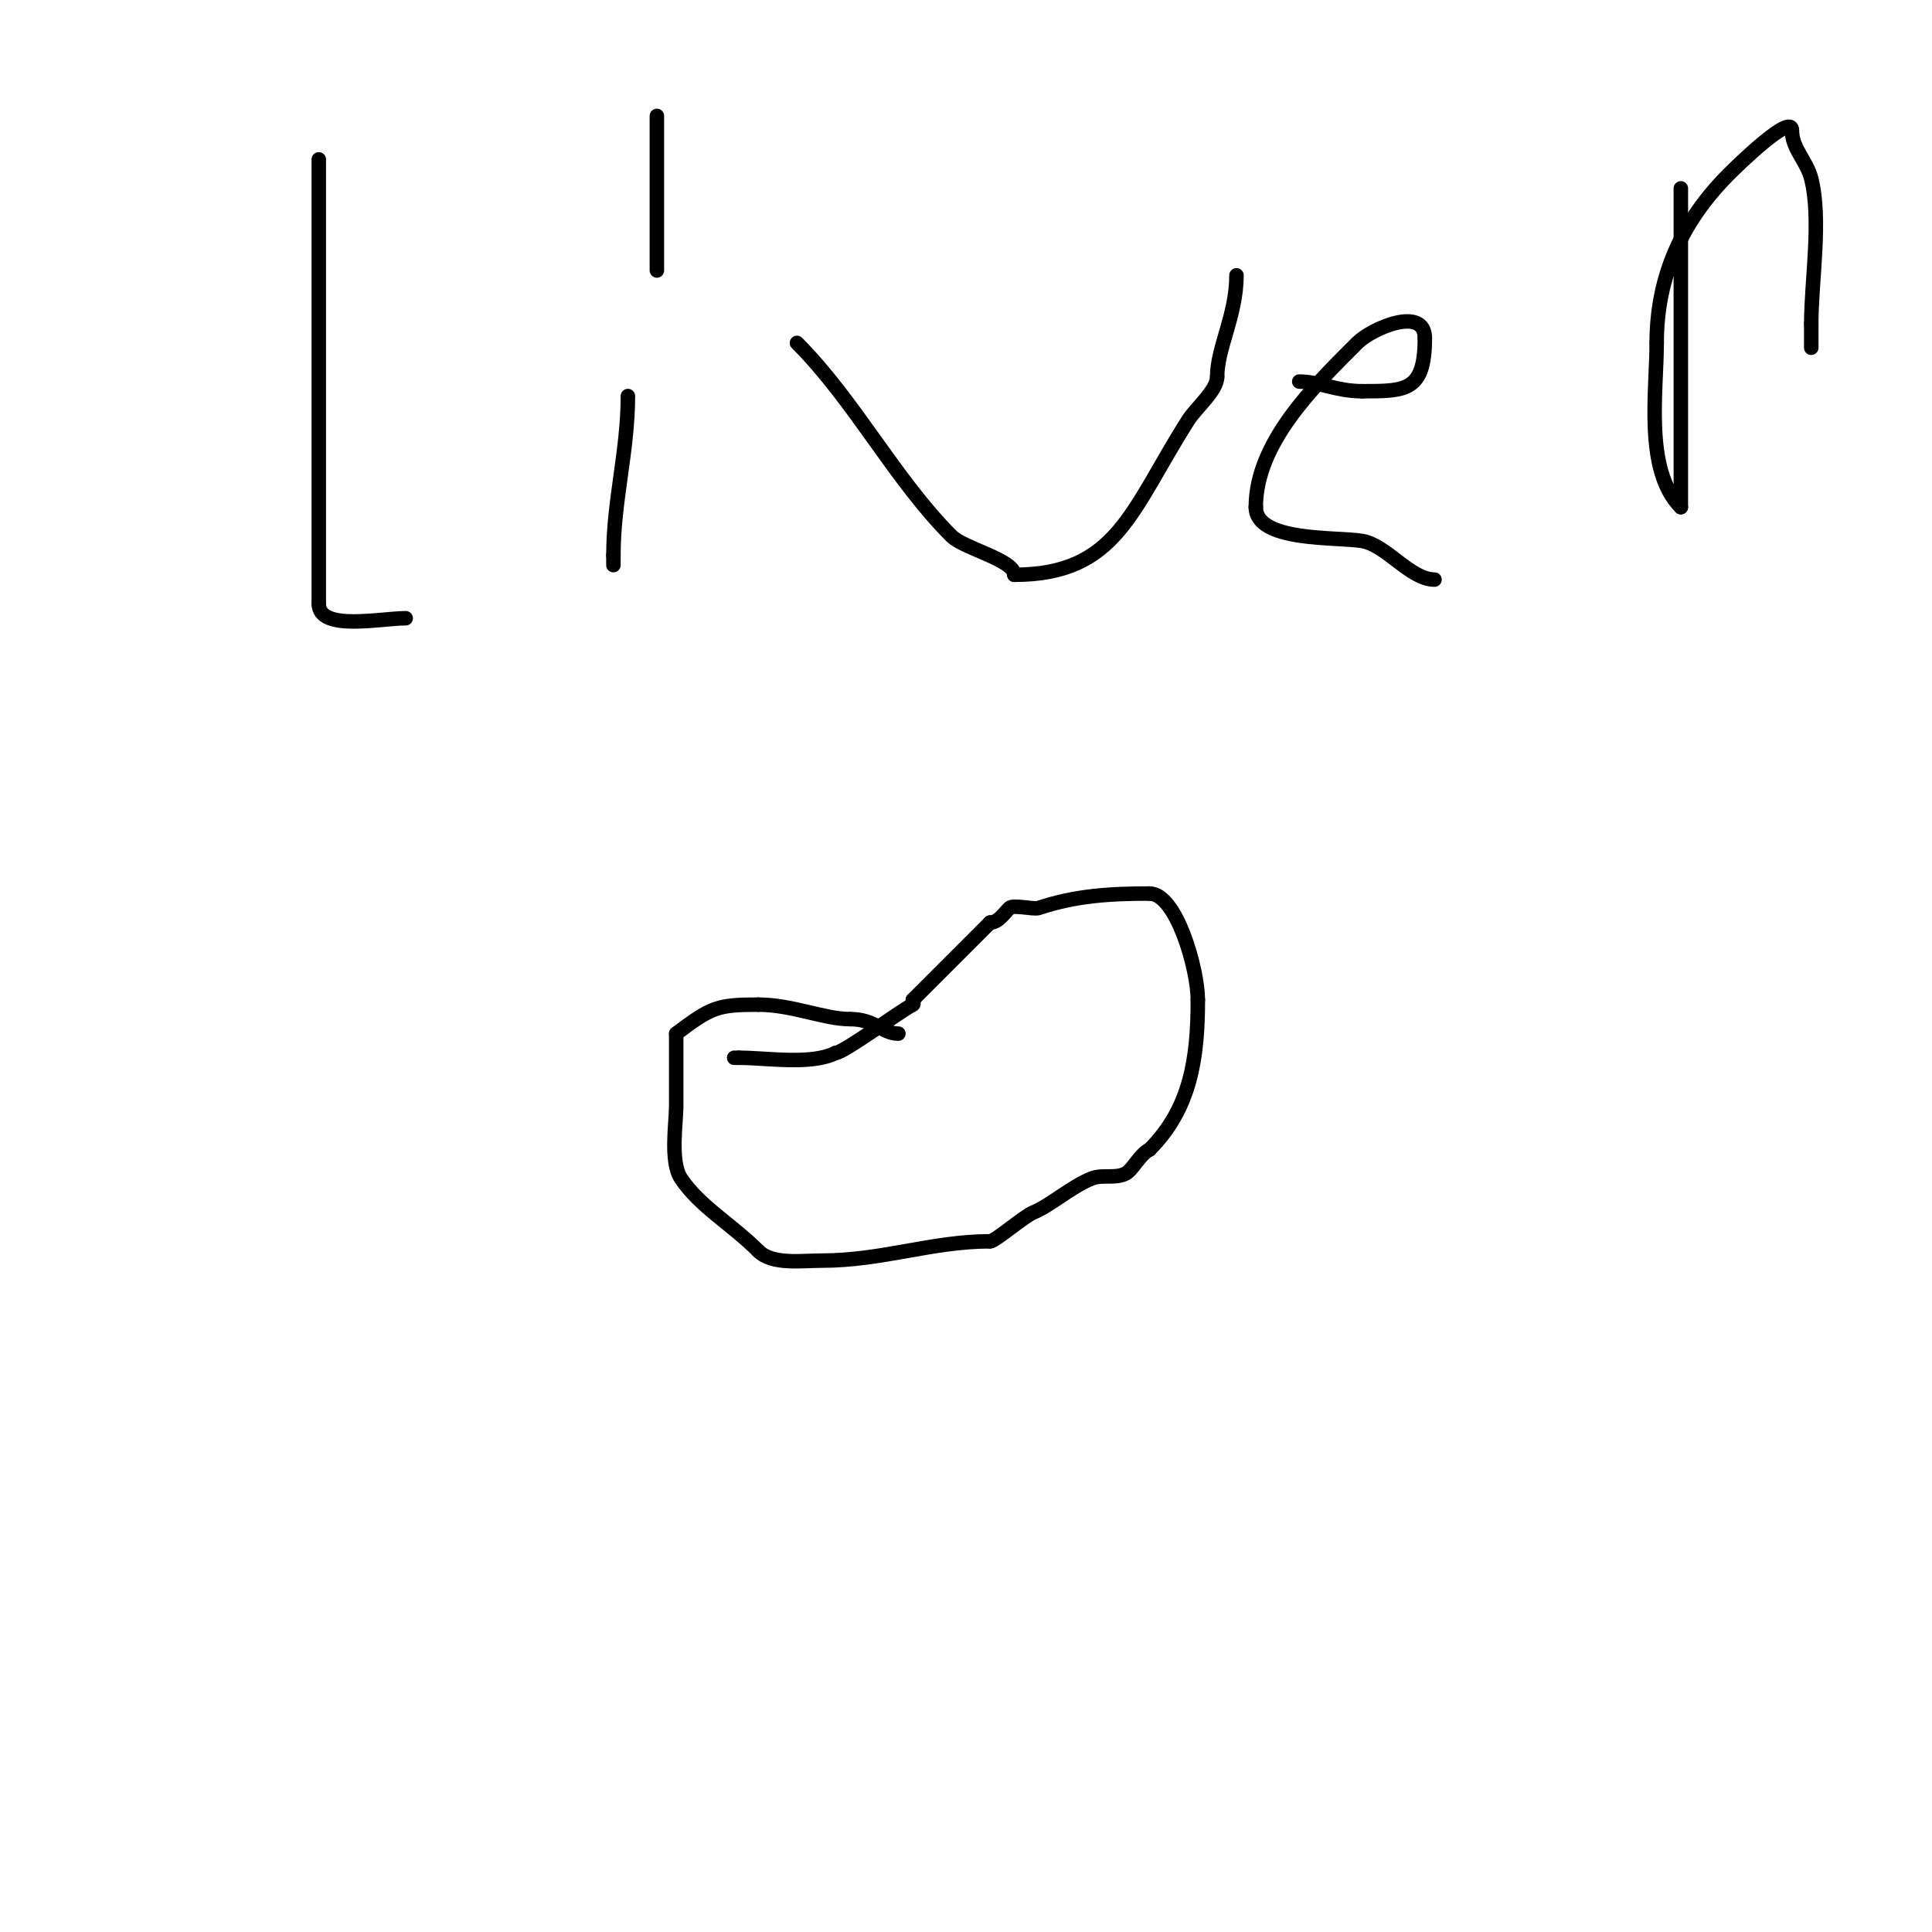 <svg viewBox='0 0 400 400' version='1.1' xmlns='http://www.w3.org/2000/svg' xmlns:xlink='http://www.w3.org/1999/xlink'><g fill='none' stroke='#000000' stroke-width='3' stroke-linecap='round' stroke-linejoin='round'><path d='M152,219c0.333,0 0.667,0 1,0'/><path d='M153,219c5.81,0 14.889,1.555 20,-1'/><path d='M173,218c1.638,0 13.308,-8.654 16,-10c0.298,-0.149 0,-0.667 0,-1'/><path d='M189,207c6.796,-6.796 9.269,-9.269 16,-16'/><path d='M205,191c1.667,0 2.821,-1.821 4,-3c0.745,-0.745 5.037,0.321 6,0c7.618,-2.539 14.627,-3 23,-3'/><path d='M238,185c5.592,0 10,15.72 10,22'/><path d='M248,207c0,12.045 -1.48,22.48 -10,31'/><path d='M238,238c-2.076,1.038 -3.47,4.235 -5,5c-2.141,1.071 -4.772,0.109 -7,1c-4.156,1.662 -8.682,5.673 -12,7c-2.002,0.801 -7.962,6 -9,6'/><path d='M205,257c-12.076,0 -22.269,4 -35,4c-4.079,0 -10.104,0.896 -13,-2'/><path d='M157,259c-5.568,-5.568 -12.166,-9.248 -16,-15c-2.317,-3.476 -1,-11.47 -1,-15c0,-5 0,-10 0,-15'/><path d='M140,214c7.249,-5.437 8.441,-6 17,-6'/><path d='M157,208c6.983,0 13.634,3 19,3'/><path d='M176,211c5.246,0 6.711,3 10,3'/><path d='M66,33c0,30.667 0,61.333 0,92'/><path d='M66,125c0,5.772 12.806,3 18,3'/><path d='M130,82c0,11.353 -3,21.739 -3,33'/><path d='M127,115c0,0.667 0,1.333 0,2'/><path d='M136,24c0,10.667 0,21.333 0,32'/><path d='M165,71c11.893,11.893 20.259,28.259 32,40c2.562,2.562 13,4.924 13,8'/><path d='M210,119c21.274,0 24.164,-13.401 36,-32c1.664,-2.615 6,-6.139 6,-9'/><path d='M252,78c0,-5.992 4,-12.71 4,-21'/><path d='M269,79c4.124,0 7.691,2 13,2'/><path d='M282,81c9.099,0 13,0.007 13,-11'/><path d='M295,70c0,-6.755 -10.955,-2.045 -14,1c-8.993,8.993 -21,20.68 -21,34'/><path d='M260,105c0,7.228 16.692,6.115 22,7c5.042,0.84 9.987,8 15,8'/><path d='M348,39c0,22 0,44 0,66'/><path d='M348,105c-7.59,-7.59 -5,-24.019 -5,-34'/><path d='M343,71c0,-13.651 5.115,-25.115 15,-35c1.979,-1.979 13,-12.688 13,-9'/><path d='M371,27c0,3.8 3.068,6.271 4,10c2.146,8.585 0,21.117 0,30'/><path d='M375,67c0,1.667 0,3.333 0,5'/></g>
</svg>